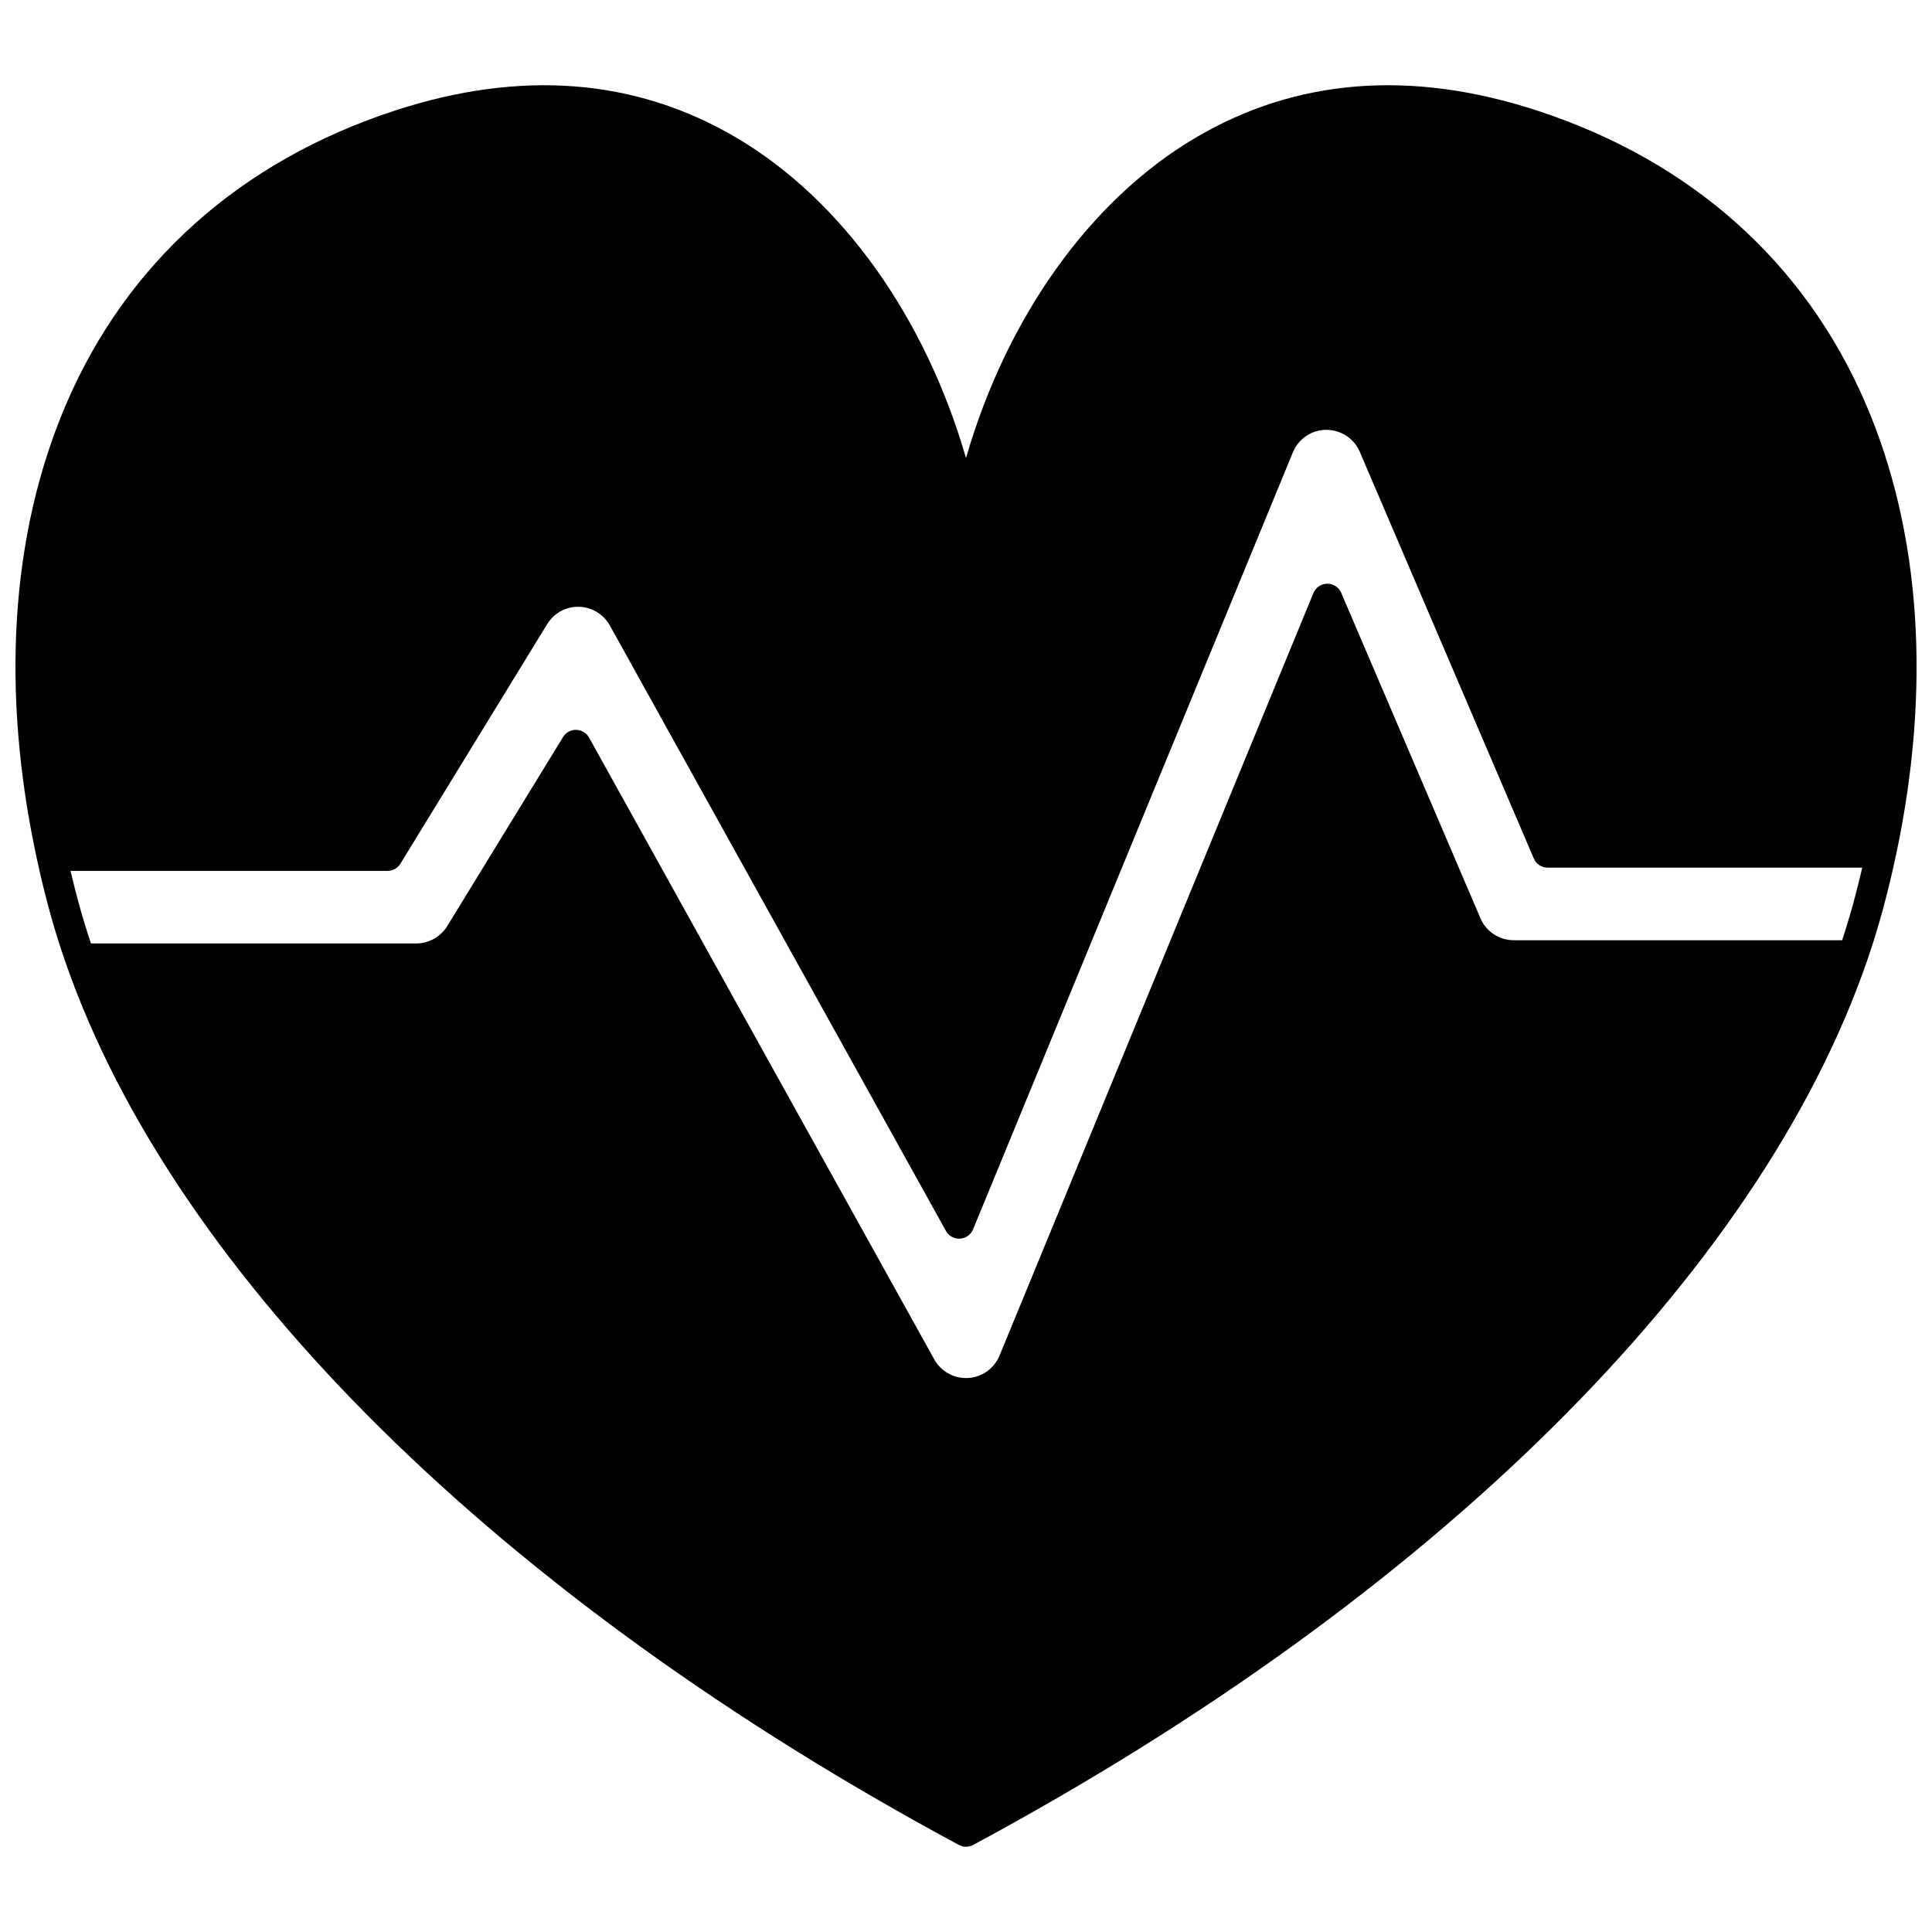 <?xml version="1.0" encoding="UTF-8"?>
<!-- Uploaded to: ICON Repo, www.svgrepo.com, Generator: ICON Repo Mixer Tools -->
<svg width="800px" height="800px" version="1.1" viewBox="144 144 512 512" xmlns="http://www.w3.org/2000/svg">
 <defs>
  <clipPath id="a">
   <path d="m148.09 166h503.81v468h-503.81z"/>
  </clipPath>
 </defs>
 <g clip-path="url(#a)">
  <path d="m638.35 250.81c-16.113-37.355-46.18-64.152-86.953-77.492-33.426-10.938-63.867-8.535-90.477 7.133-28.027 16.504-50.098 47.562-60.918 84.926-10.824-37.367-32.891-68.426-60.918-84.926-26.609-15.668-57.051-18.066-90.48-7.133-40.906 13.387-71.027 40.309-87.105 77.852-14.695 34.309-17.363 75.965-7.723 120.46 0.934 4.367 2.027 8.867 3.246 13.375 1.262 4.68 2.754 9.504 4.445 14.332 29.023 83.152 115.28 168.29 236.64 233.59 0.59 0.316 1.242 0.477 1.895 0.477s1.305-0.16 1.895-0.477c121.84-65.551 208.2-151.01 236.95-234.46 1.527-4.434 2.918-8.961 4.141-13.469 1.348-5.008 2.469-9.664 3.43-14.23l0.008 0.004c9.445-44.34 6.656-85.824-8.07-119.96zm-6.164 142.36h-87.02c-3.856 0-7.324-2.289-8.836-5.828l-36.891-86.227c-0.629-1.473-2.078-2.426-3.676-2.426h-0.027c-1.609 0.012-3.055 0.988-3.668 2.477l-83.184 202.09c-1.387 3.391-4.656 5.719-8.266 5.926-0.18 0.008-0.398 0.016-0.621 0.016-3.496 0-6.715-1.895-8.41-4.949l-91.473-164.77c-0.691-1.242-1.988-2.027-3.41-2.059-1.406-0.047-2.754 0.695-3.496 1.91l-30.688 50.098c-1.73 2.832-4.871 4.594-8.191 4.594h-86.223c-1.254-3.746-2.387-7.469-3.363-11.098-0.738-2.727-1.418-5.441-2.055-8.133h84.02c1.391 0 2.684-0.723 3.41-1.91l38.895-63.492c1.727-2.828 4.84-4.582 8.121-4.582h0.383c3.363 0.109 6.461 2 8.098 4.949l89.066 160.45c0.707 1.273 2.051 2.059 3.496 2.059 0.078 0 0.156-0.004 0.234-0.008 1.535-0.09 2.879-1.051 3.465-2.469l84.758-205.93c1.477-3.586 4.941-5.922 8.797-5.949 3.914 0 7.418 2.285 8.926 5.832l46.117 107.77c0.629 1.473 2.074 2.426 3.676 2.426h83.367c-0.676 2.914-1.426 5.91-2.25 8.98-0.934 3.422-1.965 6.856-3.082 10.254z"/>
 </g>
</svg>